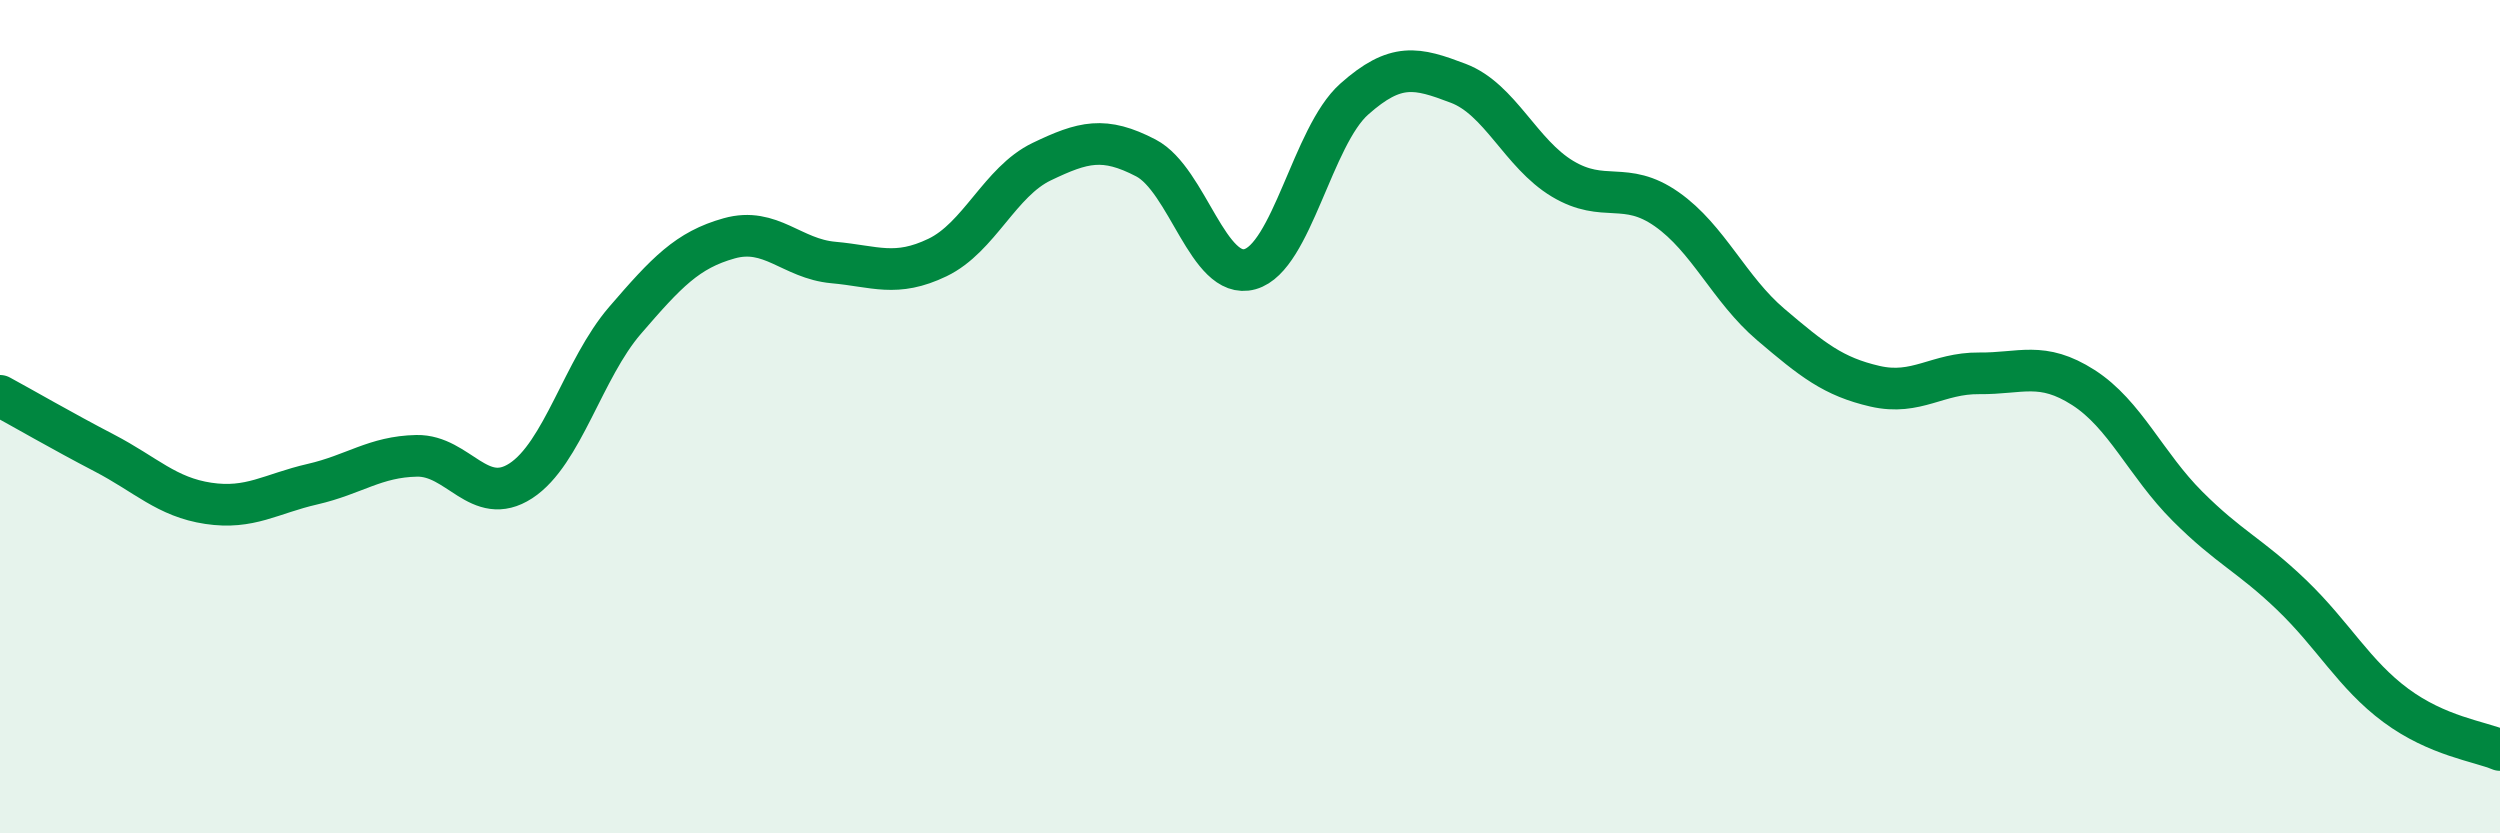 
    <svg width="60" height="20" viewBox="0 0 60 20" xmlns="http://www.w3.org/2000/svg">
      <path
        d="M 0,9.5 C 0.5,9.77 1.5,10.35 2.5,10.87 C 3.5,11.39 4,11.93 5,12.08 C 6,12.23 6.5,11.85 7.5,11.62 C 8.5,11.39 9,10.96 10,10.94 C 11,10.92 11.5,12.19 12.5,11.54 C 13.5,10.89 14,8.85 15,7.69 C 16,6.53 16.5,6 17.5,5.72 C 18.5,5.44 19,6.21 20,6.3 C 21,6.39 21.5,6.66 22.5,6.18 C 23.5,5.7 24,4.36 25,3.88 C 26,3.4 26.5,3.27 27.5,3.79 C 28.5,4.31 29,6.74 30,6.46 C 31,6.18 31.5,3.27 32.5,2.38 C 33.5,1.49 34,1.62 35,2 C 36,2.38 36.5,3.69 37.5,4.29 C 38.5,4.89 39,4.32 40,5.02 C 41,5.72 41.5,6.94 42.5,7.79 C 43.5,8.64 44,9.04 45,9.27 C 46,9.5 46.5,8.95 47.5,8.96 C 48.5,8.97 49,8.66 50,9.3 C 51,9.94 51.5,11.15 52.5,12.15 C 53.5,13.15 54,13.32 55,14.28 C 56,15.24 56.5,16.19 57.5,16.93 C 58.5,17.67 59.5,17.79 60,18L60 20L0 20Z"
        fill="#008740"
        opacity="0.1"
        stroke-linecap="round"
        stroke-linejoin="round"
      />
      <path
        d="M 0,9.5 C 0.5,9.77 1.5,10.35 2.5,10.87 C 3.5,11.39 4,11.93 5,12.08 C 6,12.23 6.5,11.85 7.5,11.62 C 8.5,11.39 9,10.96 10,10.94 C 11,10.92 11.5,12.19 12.5,11.54 C 13.5,10.89 14,8.85 15,7.69 C 16,6.53 16.5,6 17.5,5.72 C 18.5,5.44 19,6.21 20,6.3 C 21,6.39 21.5,6.66 22.5,6.18 C 23.5,5.7 24,4.36 25,3.88 C 26,3.4 26.5,3.27 27.5,3.79 C 28.5,4.31 29,6.74 30,6.46 C 31,6.18 31.5,3.27 32.5,2.38 C 33.5,1.49 34,1.62 35,2 C 36,2.38 36.5,3.69 37.5,4.29 C 38.5,4.89 39,4.32 40,5.02 C 41,5.72 41.5,6.94 42.5,7.79 C 43.5,8.64 44,9.04 45,9.27 C 46,9.5 46.5,8.95 47.5,8.96 C 48.5,8.97 49,8.66 50,9.3 C 51,9.94 51.5,11.15 52.5,12.15 C 53.5,13.15 54,13.32 55,14.28 C 56,15.24 56.5,16.19 57.5,16.93 C 58.5,17.67 59.5,17.79 60,18"
        stroke="#008740"
        stroke-width="1"
        fill="none"
        stroke-linecap="round"
        stroke-linejoin="round"
      />
    </svg>
  